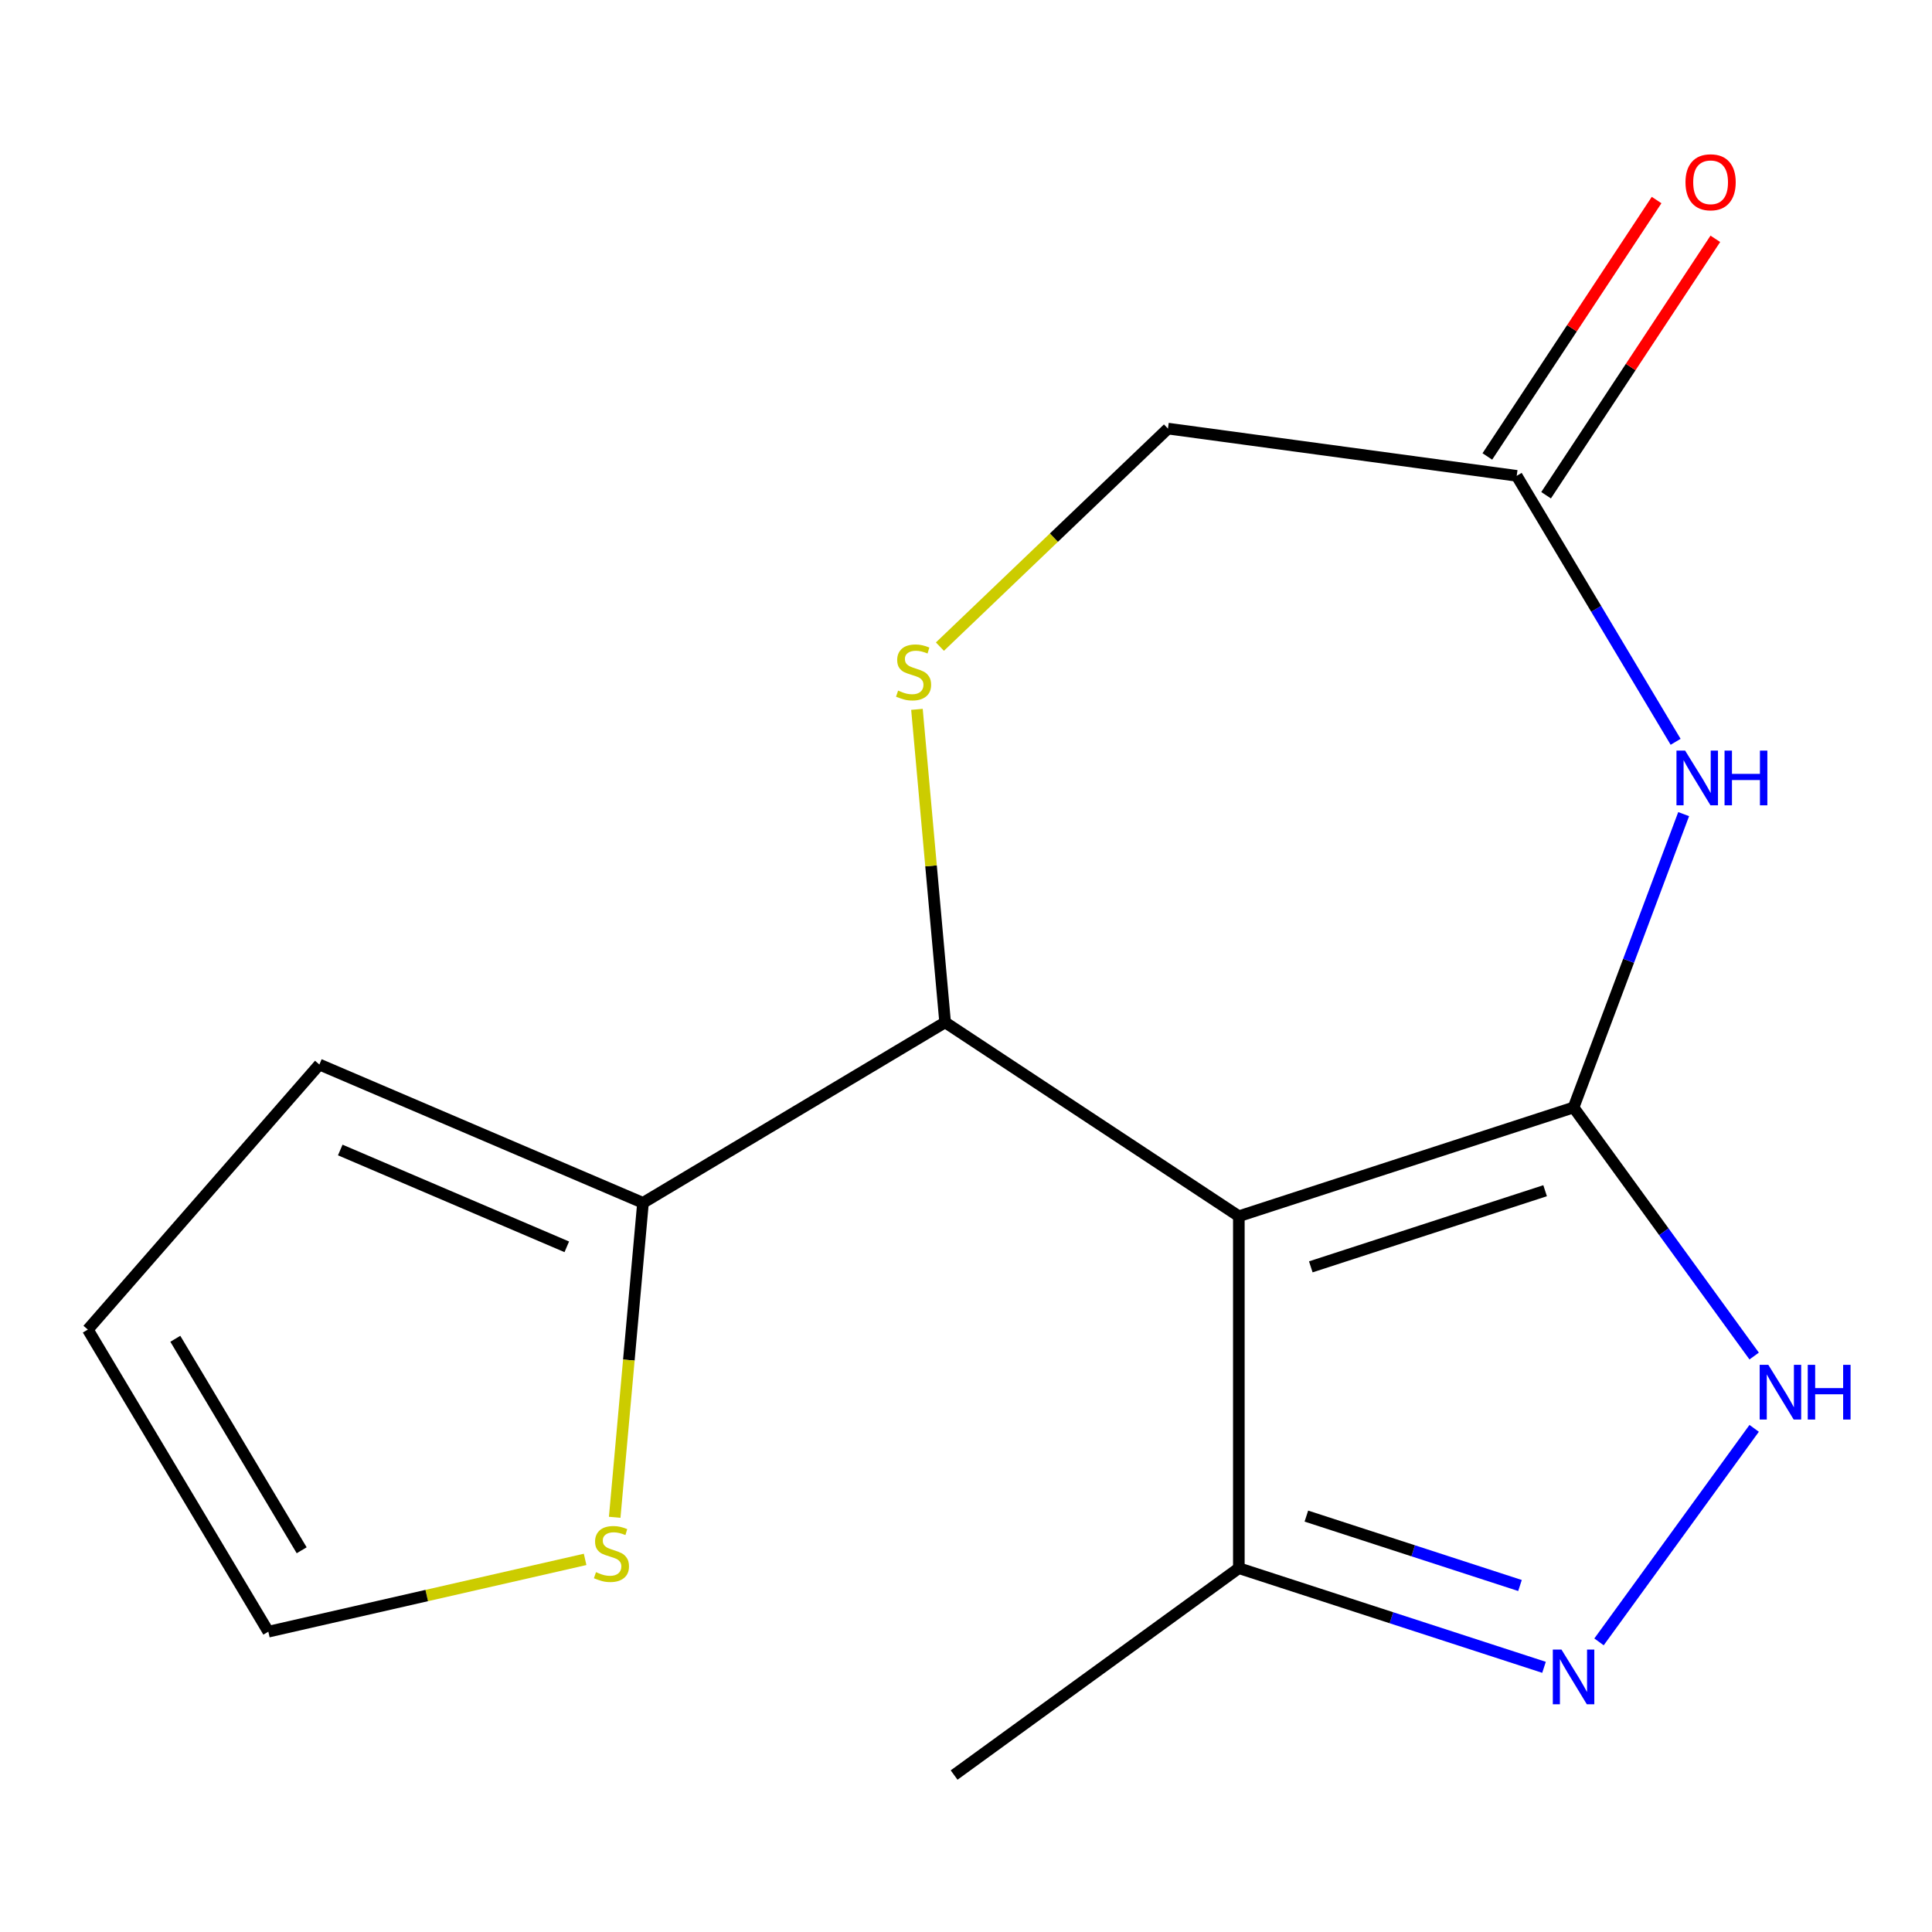 <?xml version='1.0' encoding='iso-8859-1'?>
<svg version='1.1' baseProfile='full'
              xmlns='http://www.w3.org/2000/svg'
                      xmlns:rdkit='http://www.rdkit.org/xml'
                      xmlns:xlink='http://www.w3.org/1999/xlink'
                  xml:space='preserve'
width='1000px' height='1000px' viewBox='0 0 1000 1000'>
<!-- END OF HEADER -->
<rect style='opacity:1.0;fill:#FFFFFF;stroke:none' width='1000' height='1000' x='0' y='0'> </rect>
<path class='bond-0' d='M 814.473,573.223 L 641.224,629.515' style='fill:none;fill-rule:evenodd;stroke:#000000;stroke-width:6px;stroke-linecap:butt;stroke-linejoin:miter;stroke-opacity:1' />
<path class='bond-0' d='M 799.744,616.316 L 678.469,655.721' style='fill:none;fill-rule:evenodd;stroke:#000000;stroke-width:6px;stroke-linecap:butt;stroke-linejoin:miter;stroke-opacity:1' />
<path class='bond-1' d='M 814.473,573.223 L 842.965,497.305' style='fill:none;fill-rule:evenodd;stroke:#000000;stroke-width:6px;stroke-linecap:butt;stroke-linejoin:miter;stroke-opacity:1' />
<path class='bond-1' d='M 842.965,497.305 L 871.458,421.387' style='fill:none;fill-rule:evenodd;stroke:#0000FF;stroke-width:6px;stroke-linecap:butt;stroke-linejoin:miter;stroke-opacity:1' />
<path class='bond-2' d='M 814.473,573.223 L 861.212,637.553' style='fill:none;fill-rule:evenodd;stroke:#000000;stroke-width:6px;stroke-linecap:butt;stroke-linejoin:miter;stroke-opacity:1' />
<path class='bond-2' d='M 861.212,637.553 L 907.95,701.883' style='fill:none;fill-rule:evenodd;stroke:#0000FF;stroke-width:6px;stroke-linecap:butt;stroke-linejoin:miter;stroke-opacity:1' />
<path class='bond-3' d='M 641.224,629.515 L 489.193,529.161' style='fill:none;fill-rule:evenodd;stroke:#000000;stroke-width:6px;stroke-linecap:butt;stroke-linejoin:miter;stroke-opacity:1' />
<path class='bond-6' d='M 641.224,629.515 L 641.224,811.68' style='fill:none;fill-rule:evenodd;stroke:#000000;stroke-width:6px;stroke-linecap:butt;stroke-linejoin:miter;stroke-opacity:1' />
<path class='bond-8' d='M 867.3,383.959 L 826.174,315.126' style='fill:none;fill-rule:evenodd;stroke:#0000FF;stroke-width:6px;stroke-linecap:butt;stroke-linejoin:miter;stroke-opacity:1' />
<path class='bond-8' d='M 826.174,315.126 L 785.049,246.294' style='fill:none;fill-rule:evenodd;stroke:#000000;stroke-width:6px;stroke-linecap:butt;stroke-linejoin:miter;stroke-opacity:1' />
<path class='bond-4' d='M 907.95,739.311 L 827.649,849.836' style='fill:none;fill-rule:evenodd;stroke:#0000FF;stroke-width:6px;stroke-linecap:butt;stroke-linejoin:miter;stroke-opacity:1' />
<path class='bond-5' d='M 489.193,529.161 L 481.903,448.162' style='fill:none;fill-rule:evenodd;stroke:#000000;stroke-width:6px;stroke-linecap:butt;stroke-linejoin:miter;stroke-opacity:1' />
<path class='bond-5' d='M 481.903,448.162 L 474.613,367.163' style='fill:none;fill-rule:evenodd;stroke:#CCCC00;stroke-width:6px;stroke-linecap:butt;stroke-linejoin:miter;stroke-opacity:1' />
<path class='bond-7' d='M 489.193,529.161 L 332.814,622.593' style='fill:none;fill-rule:evenodd;stroke:#000000;stroke-width:6px;stroke-linecap:butt;stroke-linejoin:miter;stroke-opacity:1' />
<path class='bond-16' d='M 799.179,863.003 L 720.201,837.341' style='fill:none;fill-rule:evenodd;stroke:#0000FF;stroke-width:6px;stroke-linecap:butt;stroke-linejoin:miter;stroke-opacity:1' />
<path class='bond-16' d='M 720.201,837.341 L 641.224,811.68' style='fill:none;fill-rule:evenodd;stroke:#000000;stroke-width:6px;stroke-linecap:butt;stroke-linejoin:miter;stroke-opacity:1' />
<path class='bond-16' d='M 786.744,820.654 L 731.46,802.691' style='fill:none;fill-rule:evenodd;stroke:#0000FF;stroke-width:6px;stroke-linecap:butt;stroke-linejoin:miter;stroke-opacity:1' />
<path class='bond-16' d='M 731.46,802.691 L 676.175,784.728' style='fill:none;fill-rule:evenodd;stroke:#000000;stroke-width:6px;stroke-linecap:butt;stroke-linejoin:miter;stroke-opacity:1' />
<path class='bond-17' d='M 486.498,334.693 L 545.515,278.267' style='fill:none;fill-rule:evenodd;stroke:#CCCC00;stroke-width:6px;stroke-linecap:butt;stroke-linejoin:miter;stroke-opacity:1' />
<path class='bond-17' d='M 545.515,278.267 L 604.532,221.841' style='fill:none;fill-rule:evenodd;stroke:#000000;stroke-width:6px;stroke-linecap:butt;stroke-linejoin:miter;stroke-opacity:1' />
<path class='bond-15' d='M 641.224,811.68 L 493.849,918.754' style='fill:none;fill-rule:evenodd;stroke:#000000;stroke-width:6px;stroke-linecap:butt;stroke-linejoin:miter;stroke-opacity:1' />
<path class='bond-9' d='M 332.814,622.593 L 325.49,703.972' style='fill:none;fill-rule:evenodd;stroke:#000000;stroke-width:6px;stroke-linecap:butt;stroke-linejoin:miter;stroke-opacity:1' />
<path class='bond-9' d='M 325.49,703.972 L 318.166,785.351' style='fill:none;fill-rule:evenodd;stroke:#CCCC00;stroke-width:6px;stroke-linecap:butt;stroke-linejoin:miter;stroke-opacity:1' />
<path class='bond-11' d='M 332.814,622.593 L 165.308,550.997' style='fill:none;fill-rule:evenodd;stroke:#000000;stroke-width:6px;stroke-linecap:butt;stroke-linejoin:miter;stroke-opacity:1' />
<path class='bond-11' d='M 293.369,645.355 L 176.115,595.238' style='fill:none;fill-rule:evenodd;stroke:#000000;stroke-width:6px;stroke-linecap:butt;stroke-linejoin:miter;stroke-opacity:1' />
<path class='bond-10' d='M 785.049,246.294 L 604.532,221.841' style='fill:none;fill-rule:evenodd;stroke:#000000;stroke-width:6px;stroke-linecap:butt;stroke-linejoin:miter;stroke-opacity:1' />
<path class='bond-13' d='M 800.252,256.329 L 844.054,189.971' style='fill:none;fill-rule:evenodd;stroke:#000000;stroke-width:6px;stroke-linecap:butt;stroke-linejoin:miter;stroke-opacity:1' />
<path class='bond-13' d='M 844.054,189.971 L 887.857,123.613' style='fill:none;fill-rule:evenodd;stroke:#FF0000;stroke-width:6px;stroke-linecap:butt;stroke-linejoin:miter;stroke-opacity:1' />
<path class='bond-13' d='M 769.846,236.258 L 813.648,169.9' style='fill:none;fill-rule:evenodd;stroke:#000000;stroke-width:6px;stroke-linecap:butt;stroke-linejoin:miter;stroke-opacity:1' />
<path class='bond-13' d='M 813.648,169.9 L 857.451,103.542' style='fill:none;fill-rule:evenodd;stroke:#FF0000;stroke-width:6px;stroke-linecap:butt;stroke-linejoin:miter;stroke-opacity:1' />
<path class='bond-12' d='M 302.851,807.137 L 220.869,825.848' style='fill:none;fill-rule:evenodd;stroke:#CCCC00;stroke-width:6px;stroke-linecap:butt;stroke-linejoin:miter;stroke-opacity:1' />
<path class='bond-12' d='M 220.869,825.848 L 138.887,844.56' style='fill:none;fill-rule:evenodd;stroke:#000000;stroke-width:6px;stroke-linecap:butt;stroke-linejoin:miter;stroke-opacity:1' />
<path class='bond-14' d='M 165.308,550.997 L 45.455,688.181' style='fill:none;fill-rule:evenodd;stroke:#000000;stroke-width:6px;stroke-linecap:butt;stroke-linejoin:miter;stroke-opacity:1' />
<path class='bond-18' d='M 138.887,844.56 L 45.455,688.181' style='fill:none;fill-rule:evenodd;stroke:#000000;stroke-width:6px;stroke-linecap:butt;stroke-linejoin:miter;stroke-opacity:1' />
<path class='bond-18' d='M 156.148,802.417 L 90.745,692.951' style='fill:none;fill-rule:evenodd;stroke:#000000;stroke-width:6px;stroke-linecap:butt;stroke-linejoin:miter;stroke-opacity:1' />
<path  class='atom-2' d='M 872.221 388.513
L 881.501 403.513
Q 882.421 404.993, 883.901 407.673
Q 885.381 410.353, 885.461 410.513
L 885.461 388.513
L 889.221 388.513
L 889.221 416.833
L 885.341 416.833
L 875.381 400.433
Q 874.221 398.513, 872.981 396.313
Q 871.781 394.113, 871.421 393.433
L 871.421 416.833
L 867.741 416.833
L 867.741 388.513
L 872.221 388.513
' fill='#0000FF'/>
<path  class='atom-2' d='M 892.621 388.513
L 896.461 388.513
L 896.461 400.553
L 910.941 400.553
L 910.941 388.513
L 914.781 388.513
L 914.781 416.833
L 910.941 416.833
L 910.941 403.753
L 896.461 403.753
L 896.461 416.833
L 892.621 416.833
L 892.621 388.513
' fill='#0000FF'/>
<path  class='atom-3' d='M 915.287 706.437
L 924.567 721.437
Q 925.487 722.917, 926.967 725.597
Q 928.447 728.277, 928.527 728.437
L 928.527 706.437
L 932.287 706.437
L 932.287 734.757
L 928.407 734.757
L 918.447 718.357
Q 917.287 716.437, 916.047 714.237
Q 914.847 712.037, 914.487 711.357
L 914.487 734.757
L 910.807 734.757
L 910.807 706.437
L 915.287 706.437
' fill='#0000FF'/>
<path  class='atom-3' d='M 935.687 706.437
L 939.527 706.437
L 939.527 718.477
L 954.007 718.477
L 954.007 706.437
L 957.847 706.437
L 957.847 734.757
L 954.007 734.757
L 954.007 721.677
L 939.527 721.677
L 939.527 734.757
L 935.687 734.757
L 935.687 706.437
' fill='#0000FF'/>
<path  class='atom-5' d='M 808.213 853.812
L 817.493 868.812
Q 818.413 870.292, 819.893 872.972
Q 821.373 875.652, 821.453 875.812
L 821.453 853.812
L 825.213 853.812
L 825.213 882.132
L 821.333 882.132
L 811.373 865.732
Q 810.213 863.812, 808.973 861.612
Q 807.773 859.412, 807.413 858.732
L 807.413 882.132
L 803.733 882.132
L 803.733 853.812
L 808.213 853.812
' fill='#0000FF'/>
<path  class='atom-6' d='M 464.864 357.449
Q 465.184 357.569, 466.504 358.129
Q 467.824 358.689, 469.264 359.049
Q 470.744 359.369, 472.184 359.369
Q 474.864 359.369, 476.424 358.089
Q 477.984 356.769, 477.984 354.489
Q 477.984 352.929, 477.184 351.969
Q 476.424 351.009, 475.224 350.489
Q 474.024 349.969, 472.024 349.369
Q 469.504 348.609, 467.984 347.889
Q 466.504 347.169, 465.424 345.649
Q 464.384 344.129, 464.384 341.569
Q 464.384 338.009, 466.784 335.809
Q 469.224 333.609, 474.024 333.609
Q 477.304 333.609, 481.024 335.169
L 480.104 338.249
Q 476.704 336.849, 474.144 336.849
Q 471.384 336.849, 469.864 338.009
Q 468.344 339.129, 468.384 341.089
Q 468.384 342.609, 469.144 343.529
Q 469.944 344.449, 471.064 344.969
Q 472.224 345.489, 474.144 346.089
Q 476.704 346.889, 478.224 347.689
Q 479.744 348.489, 480.824 350.129
Q 481.944 351.729, 481.944 354.489
Q 481.944 358.409, 479.304 360.529
Q 476.704 362.609, 472.344 362.609
Q 469.824 362.609, 467.904 362.049
Q 466.024 361.529, 463.784 360.609
L 464.864 357.449
' fill='#CCCC00'/>
<path  class='atom-10' d='M 308.485 813.745
Q 308.805 813.865, 310.125 814.425
Q 311.445 814.985, 312.885 815.345
Q 314.365 815.665, 315.805 815.665
Q 318.485 815.665, 320.045 814.385
Q 321.605 813.065, 321.605 810.785
Q 321.605 809.225, 320.805 808.265
Q 320.045 807.305, 318.845 806.785
Q 317.645 806.265, 315.645 805.665
Q 313.125 804.905, 311.605 804.185
Q 310.125 803.465, 309.045 801.945
Q 308.005 800.425, 308.005 797.865
Q 308.005 794.305, 310.405 792.105
Q 312.845 789.905, 317.645 789.905
Q 320.925 789.905, 324.645 791.465
L 323.725 794.545
Q 320.325 793.145, 317.765 793.145
Q 315.005 793.145, 313.485 794.305
Q 311.965 795.425, 312.005 797.385
Q 312.005 798.905, 312.765 799.825
Q 313.565 800.745, 314.685 801.265
Q 315.845 801.785, 317.765 802.385
Q 320.325 803.185, 321.845 803.985
Q 323.365 804.785, 324.445 806.425
Q 325.565 808.025, 325.565 810.785
Q 325.565 814.705, 322.925 816.825
Q 320.325 818.905, 315.965 818.905
Q 313.445 818.905, 311.525 818.345
Q 309.645 817.825, 307.405 816.905
L 308.485 813.745
' fill='#CCCC00'/>
<path  class='atom-14' d='M 872.403 94.344
Q 872.403 87.544, 875.763 83.744
Q 879.123 79.944, 885.403 79.944
Q 891.683 79.944, 895.043 83.744
Q 898.403 87.544, 898.403 94.344
Q 898.403 101.224, 895.003 105.144
Q 891.603 109.024, 885.403 109.024
Q 879.163 109.024, 875.763 105.144
Q 872.403 101.264, 872.403 94.344
M 885.403 105.824
Q 889.723 105.824, 892.043 102.944
Q 894.403 100.024, 894.403 94.344
Q 894.403 88.784, 892.043 85.984
Q 889.723 83.144, 885.403 83.144
Q 881.083 83.144, 878.723 85.944
Q 876.403 88.744, 876.403 94.344
Q 876.403 100.064, 878.723 102.944
Q 881.083 105.824, 885.403 105.824
' fill='#FF0000'/>
</svg>
